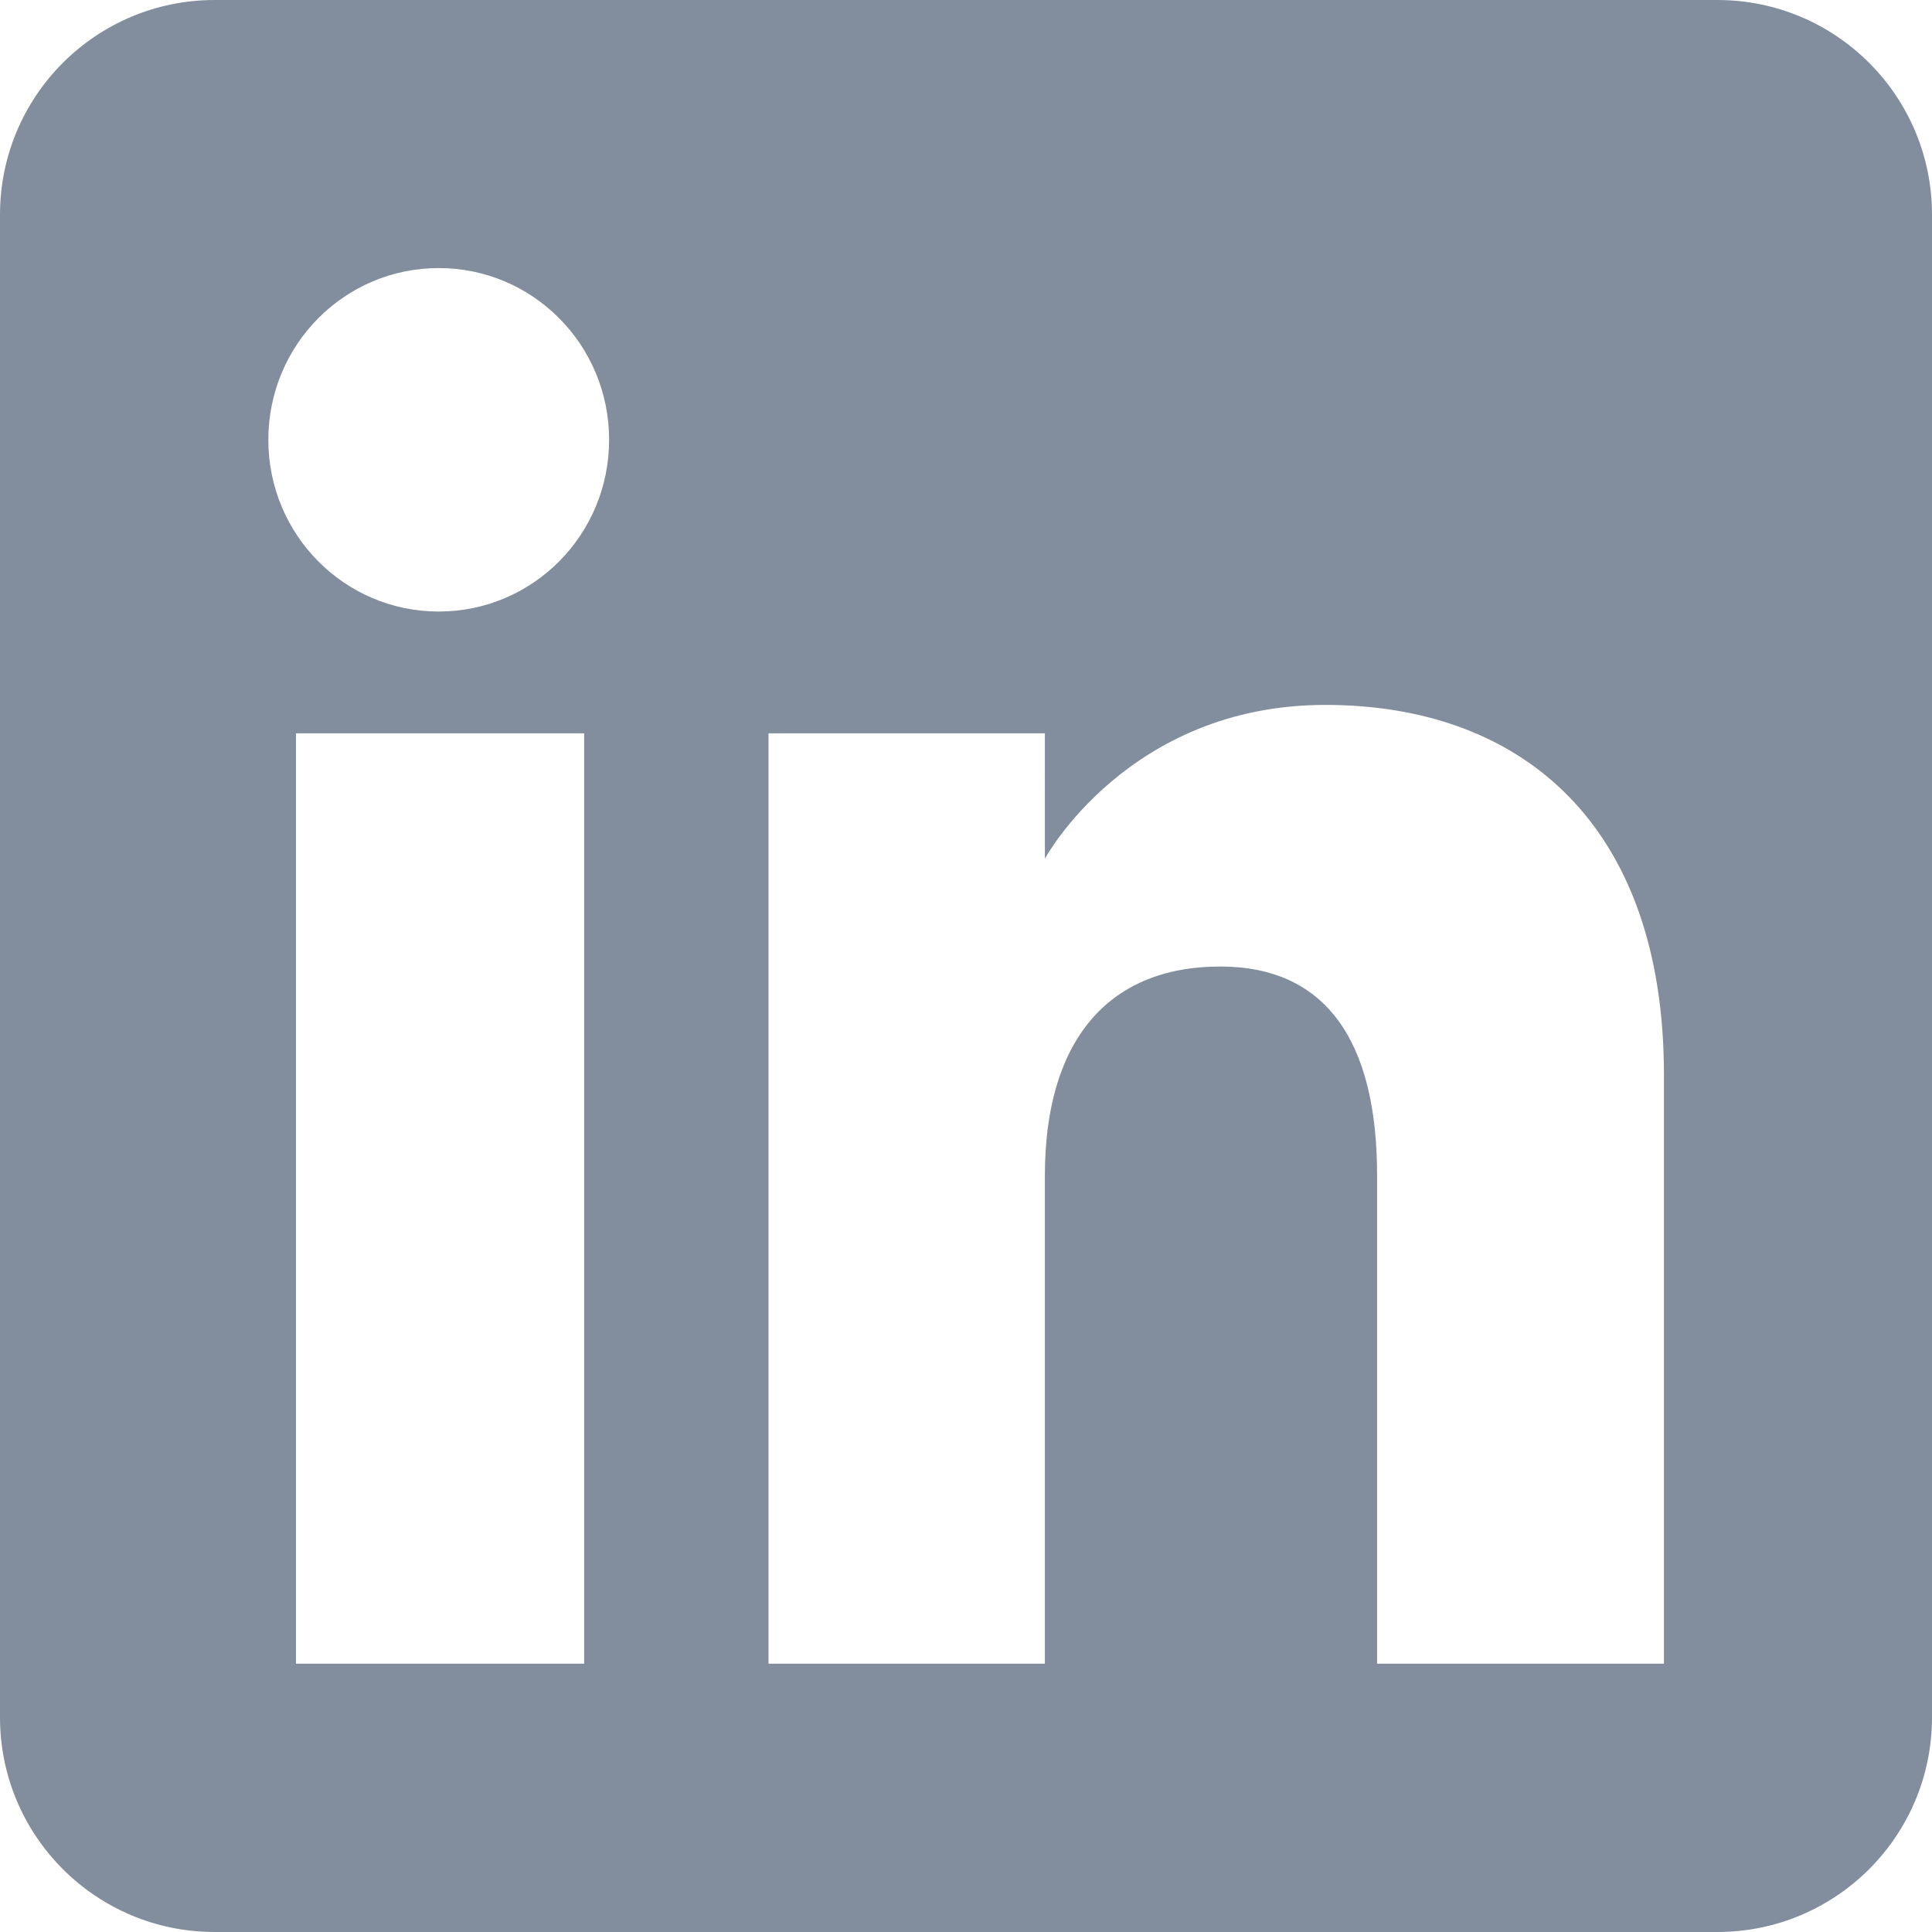 <svg xmlns="http://www.w3.org/2000/svg" viewBox="0 0 72 72"><path d="M64 0H8C3.58 0 0 3.58 0 8v56c0 4.42 3.58 8 8 8h56c4.42 0 8-3.58 8-8V8c0-4.42-3.58-8-8-8ZM21.77 62H11.03V27.33h10.74V62Zm-5.42-39.21c-3.51 0-6.35-2.86-6.35-6.4s2.84-6.4 6.35-6.4 6.35 2.86 6.35 6.4-2.84 6.4-6.35 6.4ZM62 62H51.32V43.8c0-4.99-1.9-7.78-5.84-7.78-4.3 0-6.54 2.9-6.54 7.78V62h-10.3V27.33h10.3V32s3.1-5.73 10.45-5.73 12.62 4.49 12.62 13.78V62Z" style="fill:#828e9d;fill-rule:evenodd"/></svg>